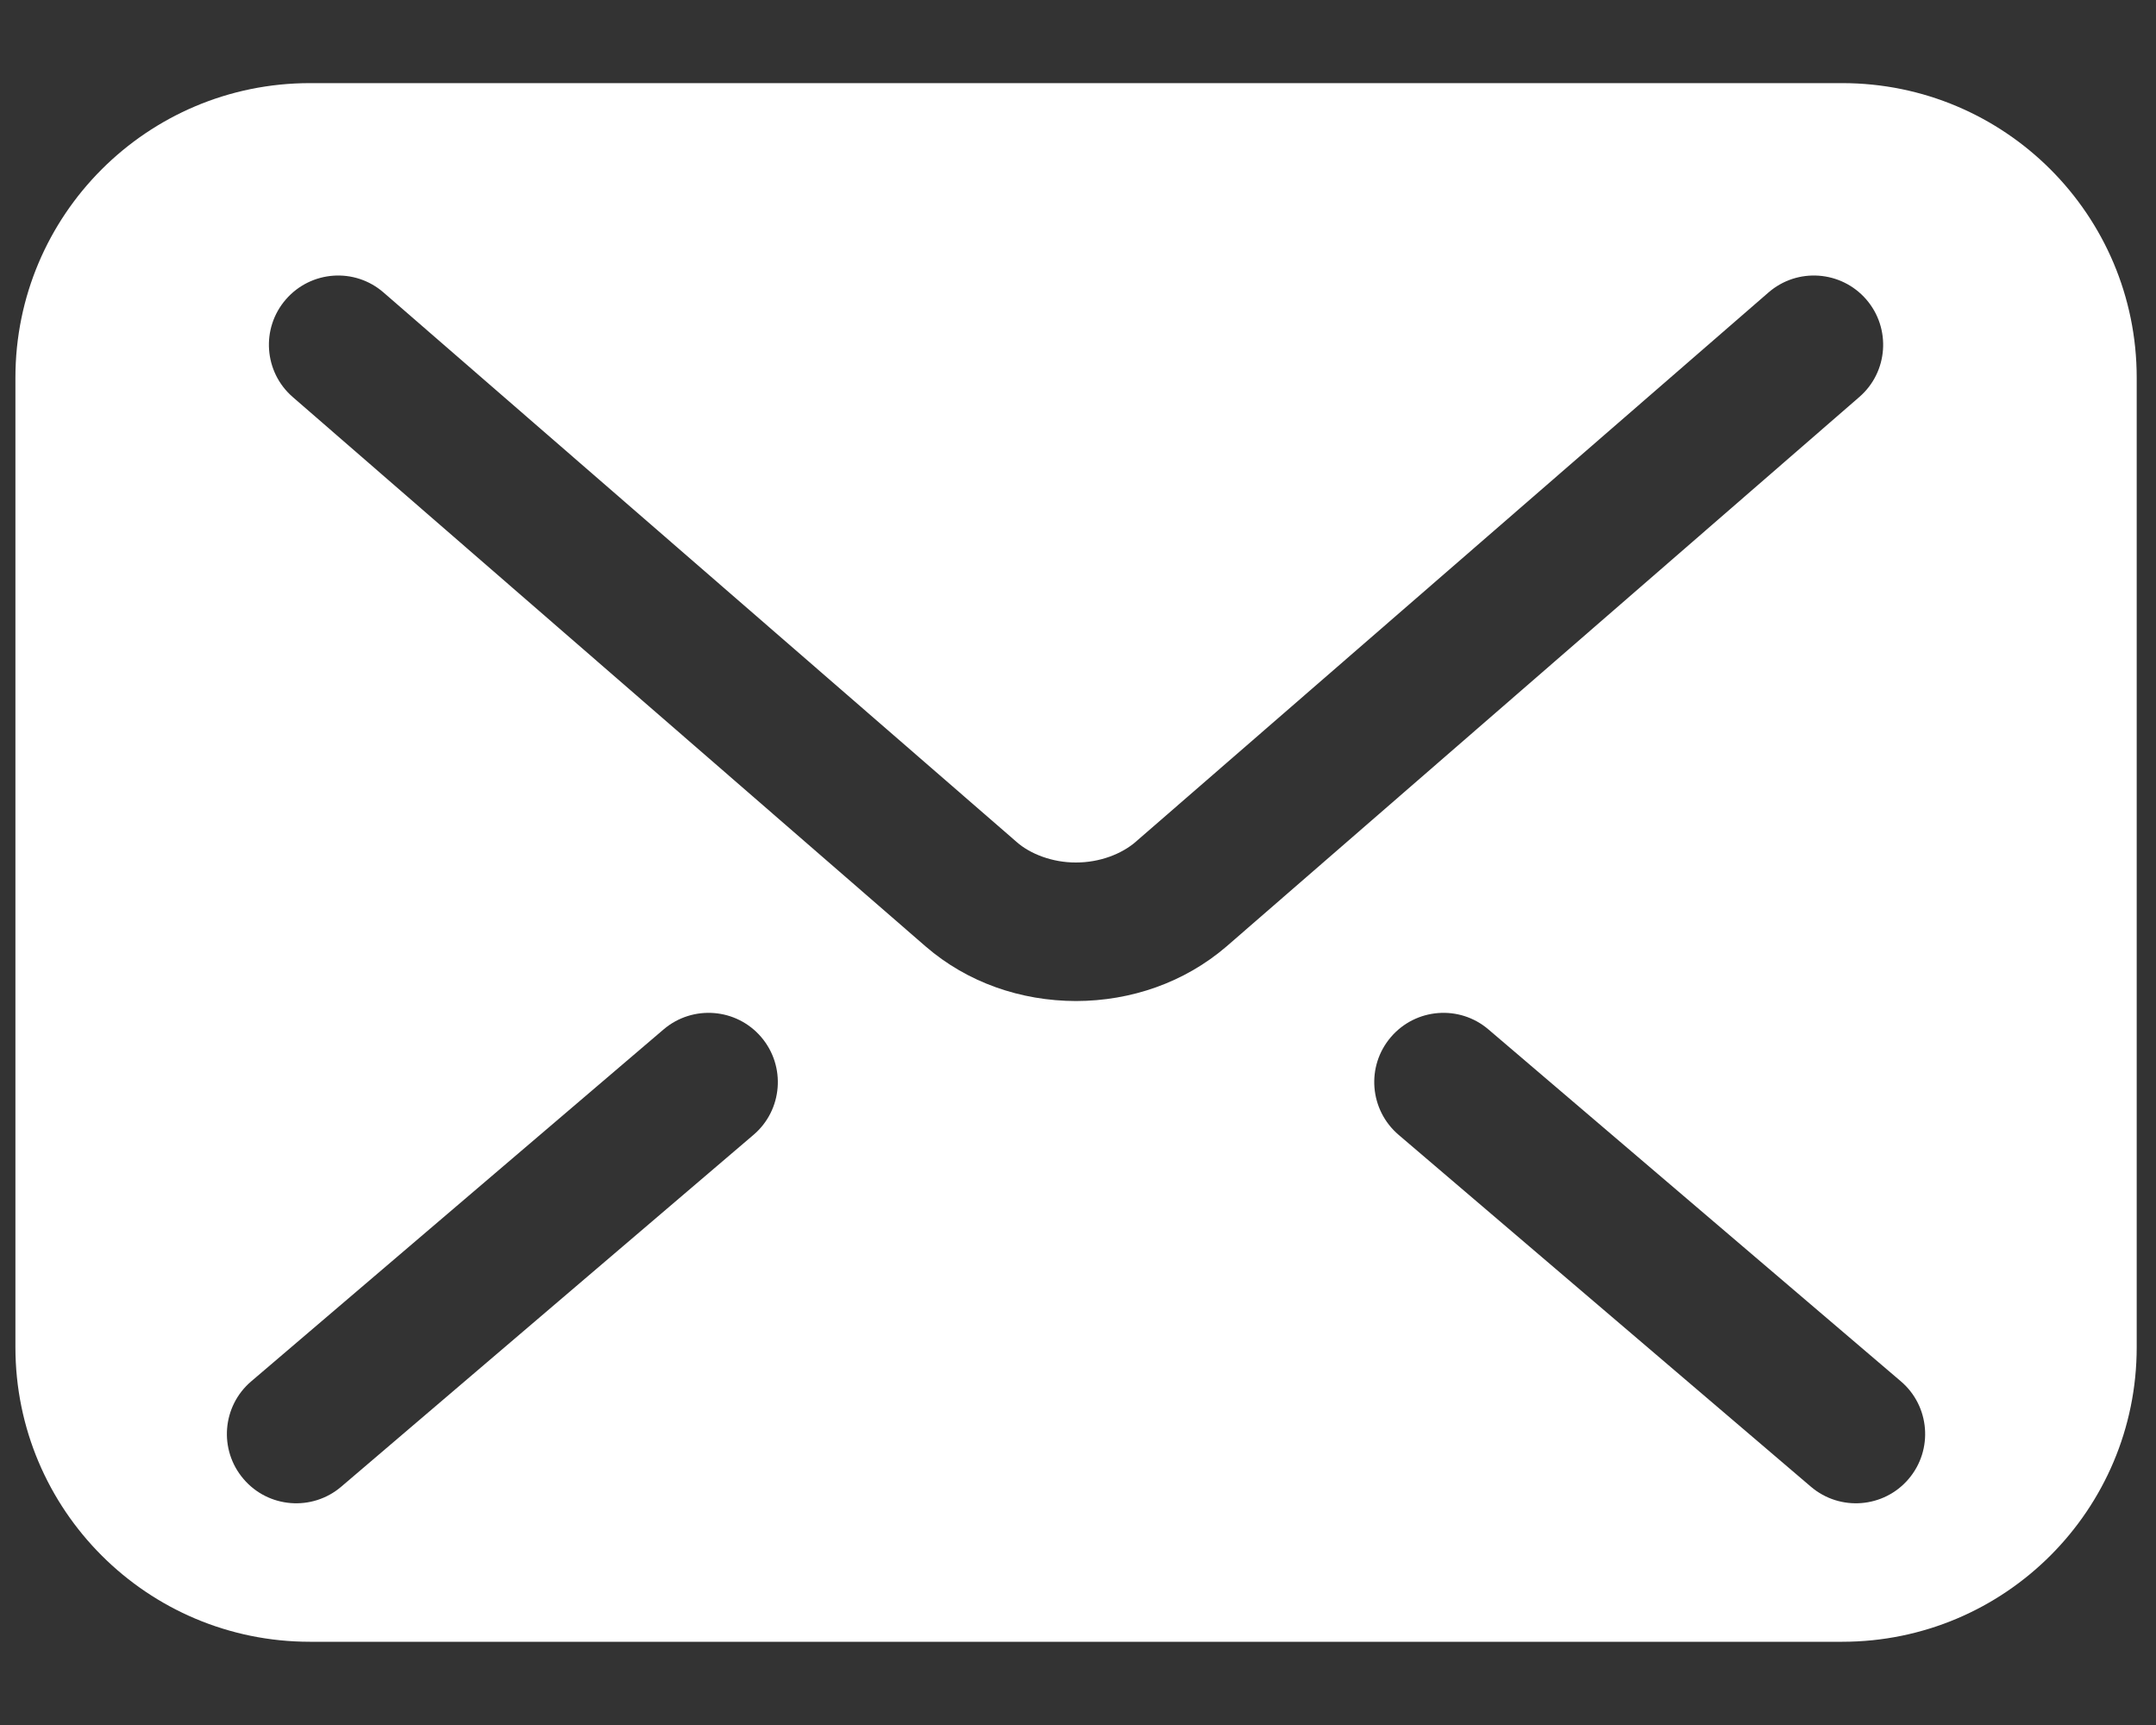 <svg width="20" height="16" viewBox="0 0 20 16" fill="none" xmlns="http://www.w3.org/2000/svg">
<rect x="0" y="0" width="20" height="16" fill="#333333" stroke="none"/>
<path d="M17.089 0.771H2.875C1.366 0.771 0.143 1.994 0.143 3.503V12.496C0.143 14.005 1.366 15.228 2.875 15.228H17.089C18.598 15.228 19.821 14.005 19.821 12.496V3.503C19.821 1.994 18.598 0.771 17.089 0.771ZM6.99 10.526L3.165 13.79C2.895 14.02 2.489 13.988 2.259 13.718C2.028 13.448 2.06 13.042 2.331 12.812L6.156 9.548C6.426 9.318 6.832 9.35 7.062 9.62C7.292 9.89 7.26 10.296 6.99 10.526ZM9.982 9.285C9.47 9.284 8.974 9.114 8.586 8.778L8.587 8.779L8.585 8.778C8.586 8.778 8.586 8.778 8.586 8.778L2.716 3.683C2.448 3.451 2.419 3.045 2.652 2.777C2.885 2.509 3.29 2.48 3.558 2.713L9.43 7.809C9.555 7.92 9.762 8.001 9.982 8C10.201 8 10.404 7.922 10.537 7.807L10.54 7.804L16.405 2.713C16.673 2.48 17.079 2.509 17.312 2.777C17.544 3.045 17.516 3.451 17.247 3.683L11.376 8.78C10.989 9.112 10.494 9.284 9.982 9.285ZM17.705 13.718C17.475 13.988 17.069 14.02 16.799 13.79L12.974 10.526C12.704 10.295 12.671 9.89 12.902 9.62C13.132 9.35 13.538 9.318 13.807 9.548L17.633 12.812C17.903 13.042 17.935 13.448 17.705 13.718Z" fill="white"/>
</svg>
